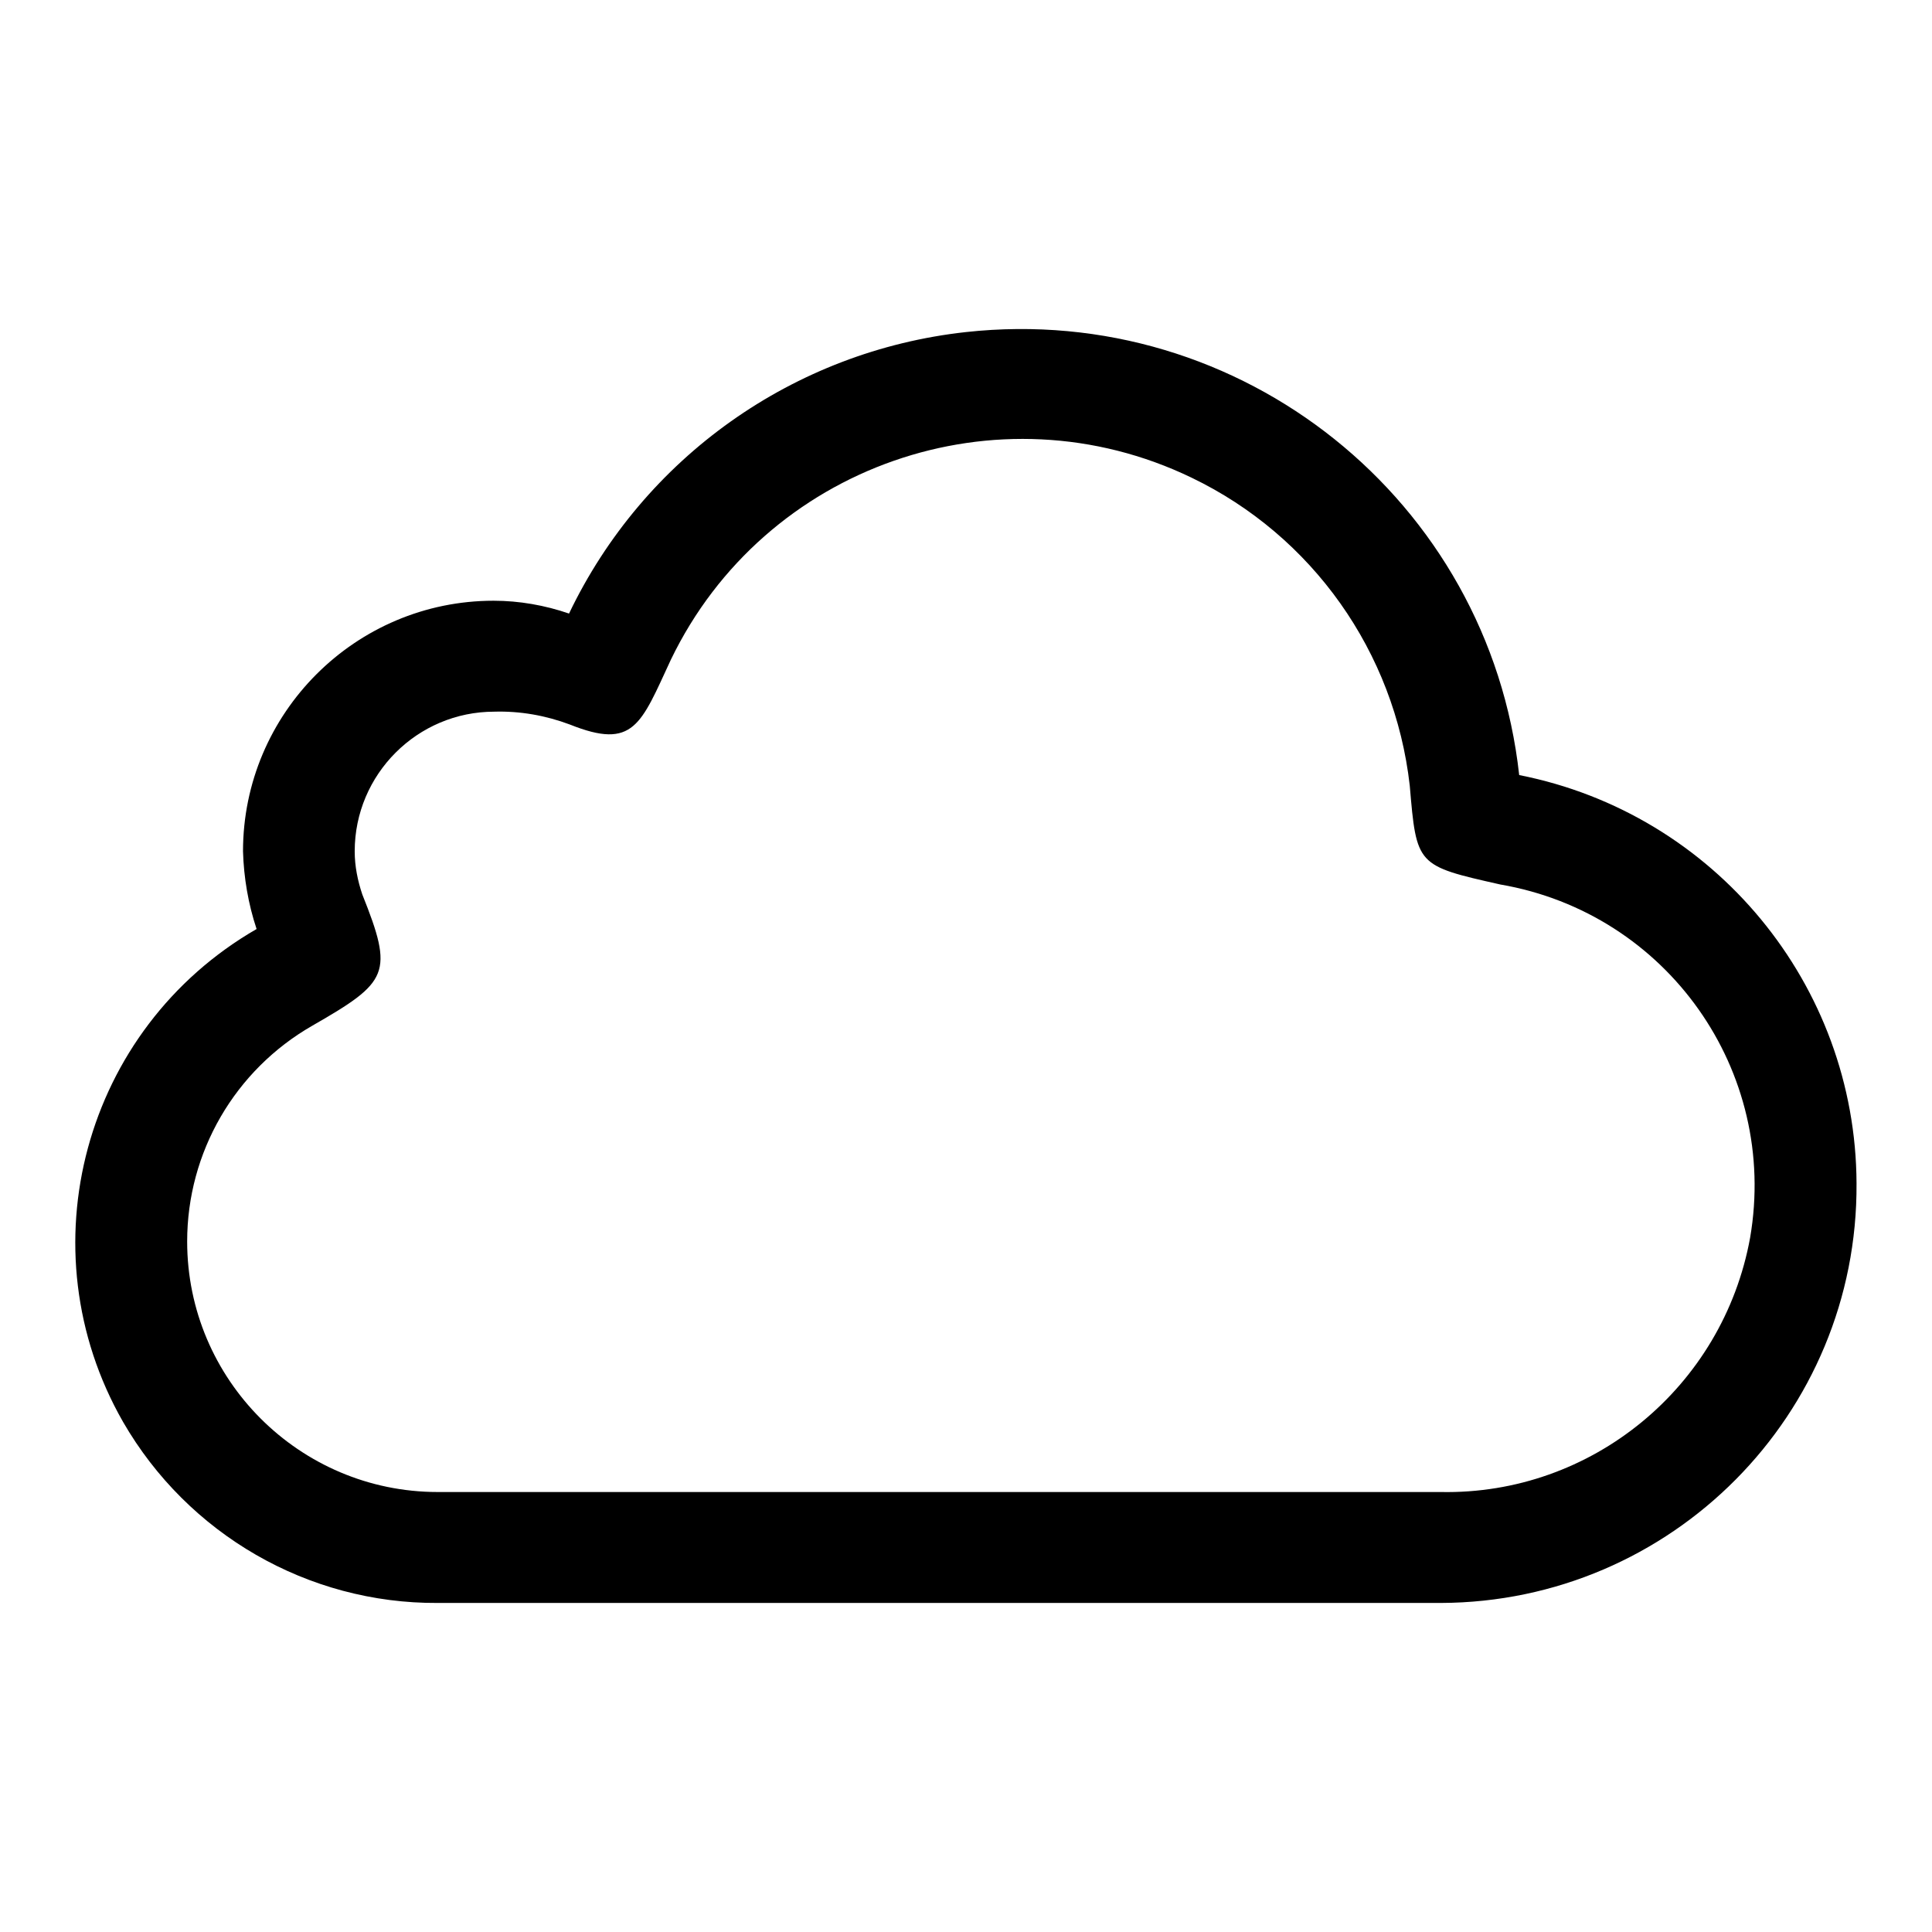 <?xml version="1.0" encoding="utf-8"?>
<!-- Svg Vector Icons : http://www.onlinewebfonts.com/icon -->
<!DOCTYPE svg PUBLIC "-//W3C//DTD SVG 1.1//EN" "http://www.w3.org/Graphics/SVG/1.1/DTD/svg11.dtd">
<svg version="1.1" xmlns="http://www.w3.org/2000/svg" xmlns:xlink="http://www.w3.org/1999/xlink" x="0px" y="0px" viewBox="0 0 256 256" enable-background="new 0 0 256 256" xml:space="preserve">
<g> <path fill="#000000" d="M201.3,102.7C197.3,66.3,164.5,40,128,44c-22.8,2.5-42.7,16.6-52.6,37.3c-3.2-1.1-6.6-1.7-10-1.7 c-18.3,0-33.2,14.9-33.2,33.2c0.1,3.5,0.7,7,1.8,10.3c-22.9,13.2-30.8,42.4-17.7,65.3c8.6,14.9,24.5,24.1,41.7,24h132.9 c30.6-0.1,55.3-25,55.1-55.6C245.9,130.5,227.2,107.8,201.3,102.7z M190.9,197.7H58c-18.3,0-33.2-14.9-33.2-33.2 c0-11.8,6.3-22.7,16.6-28.6c10.1-5.8,10.8-6.9,6.6-17.4c-0.6-1.8-1-3.7-1-5.7c0-10.2,8.3-18.5,18.5-18.5c3.4-0.1,6.8,0.5,10,1.7 c8.5,3.4,9.4,0,13.4-8.6c12.4-25.7,43.3-36.5,69-24.1c16,7.7,26.9,23.1,28.9,40.8c0.9,10.6,0.9,10.6,12,13.1 c22.1,3.8,36.9,24.7,33.1,46.8C228.3,183.8,210.9,198.1,190.9,197.7z"/></g>
</svg>